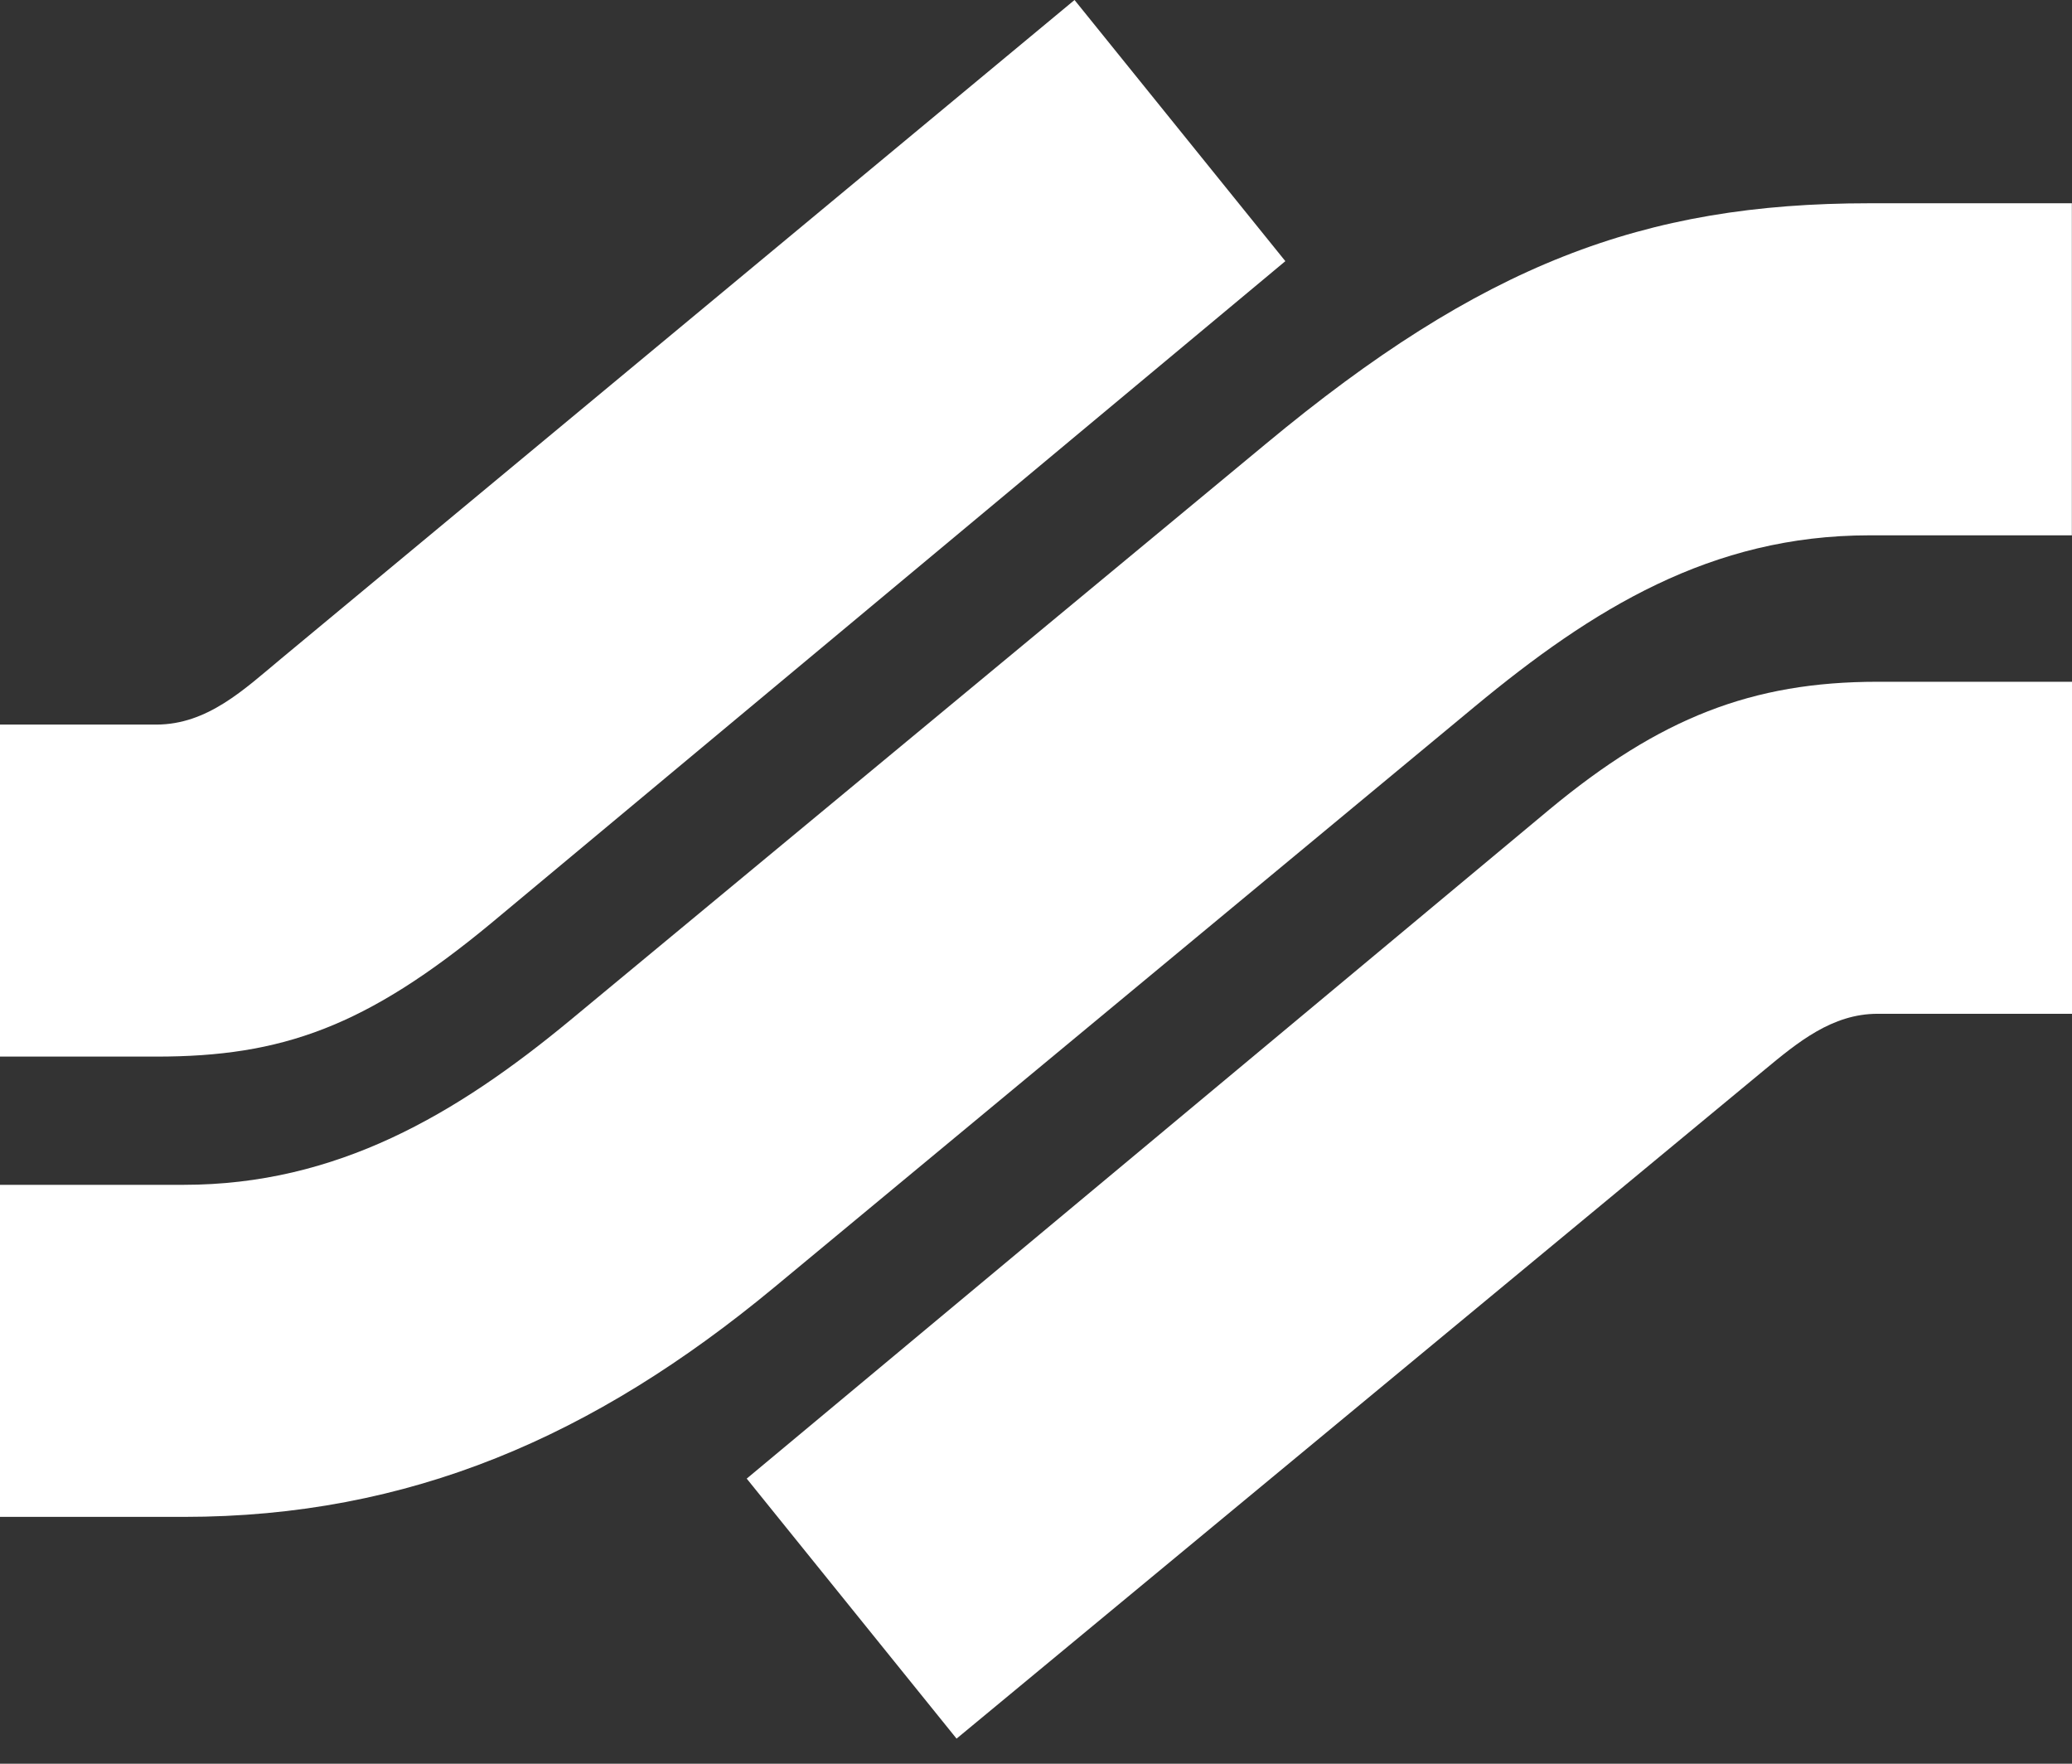 <svg width="47" height="40" viewBox="0 0 47 40" fill="none" xmlns="http://www.w3.org/2000/svg">
<rect x="0" y="0" width="47" height="40" fill="#333333" stroke="none"/>
<path d="M4.166 34.402H0V26.871H4.166C7.634 26.871 10.341 25.285 12.951 23.124L28.715 10.065C33.608 6.002 37.275 4.61 42.402 4.61L46.997 4.61V12.141L42.402 12.141C38.814 12.141 36.124 13.811 33.448 16.028L17.559 29.199C13.478 32.579 9.292 34.402 4.166 34.402Z" fill="url(#paint0_linear_1133_637)"/>
<path d="M47 15.462H42.589C39.741 15.462 37.649 16.285 35.154 18.352L16.938 33.534L21.698 39.431L40.018 24.269C40.776 23.641 41.558 22.992 42.589 22.992H47V15.462Z" fill="url(#paint1_linear_1133_637)"/>
<path d="M3.543 23.963H0V16.433H3.543C4.708 16.433 5.538 15.635 6.384 14.932L24.374 0L29.156 5.923L11.147 20.933C8.296 23.294 6.391 23.964 3.543 23.963Z" fill="url(#paint2_linear_1133_637)"/>
<defs>
<linearGradient id="paint0_linear_1133_637" x1="-1.717" y1="36.226" x2="35.899" y2="36.358" gradientUnits="userSpaceOnUse">
<stop offset="1" stop-color="white"/>
</linearGradient>
<linearGradient id="paint1_linear_1133_637" x1="-1.713" y1="36.226" x2="35.902" y2="36.357" gradientUnits="userSpaceOnUse">
<stop offset="1" stop-color="white"/>
</linearGradient>
<linearGradient id="paint2_linear_1133_637" x1="-1.717" y1="36.225" x2="35.899" y2="36.357" gradientUnits="userSpaceOnUse">
<stop offset="1" stop-color="white"/>
</linearGradient>
</defs>
</svg>
